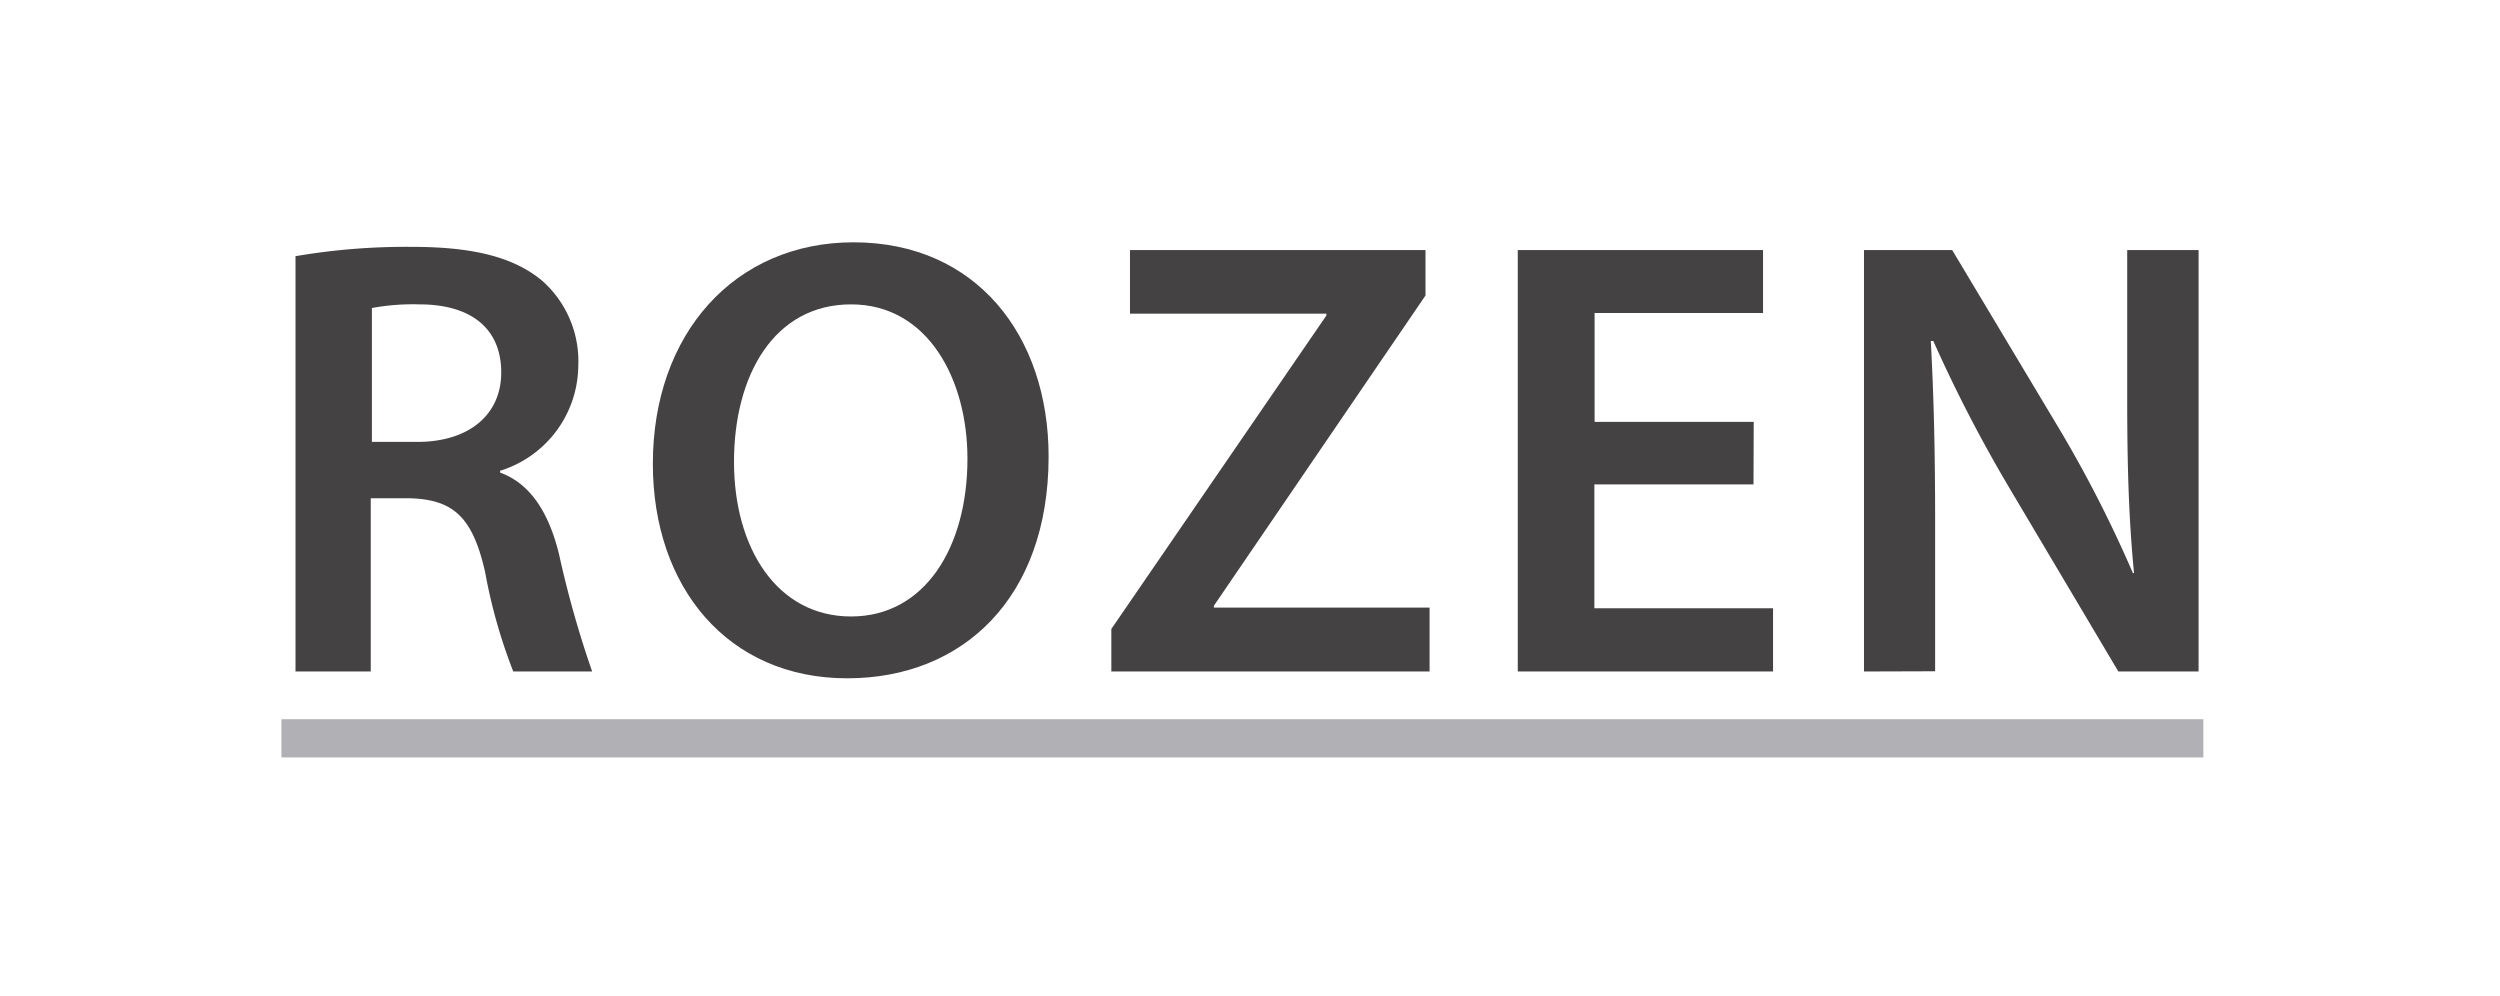 <svg viewBox="0 0 109.98 43.81" xmlns="http://www.w3.org/2000/svg"><g fill="#444242"><path d="m13 11.27a28.85 28.85 0 0 1 5.12-.41c2.67 0 4.46.44 5.72 1.48a4.73 4.73 0 0 1 1.6 3.75 4.88 4.88 0 0 1 -3.44 4.62v.08c1.35.49 2.15 1.79 2.59 3.58a45.5 45.5 0 0 0 1.46 5.17h-3.47a23.44 23.44 0 0 1 -1.24-4.38c-.55-2.42-1.4-3.19-3.33-3.24h-1.7v7.62h-3.31zm3.36 8.17h2c2.29 0 3.69-1.21 3.69-3.05 0-2-1.4-3-3.6-3a10 10 0 0 0 -2.09.16z"/><path d="m46.13 20.08c0 6.21-3.76 9.76-8.86 9.76-5.25 0-8.55-4-8.55-9.44 0-5.72 3.6-9.74 8.83-9.74 5.39 0 8.58 4.1 8.58 9.42zm-13.84.24c0 3.8 1.9 6.8 5.15 6.8s5.12-3.05 5.12-6.94c0-3.49-1.74-6.79-5.12-6.79s-5.15 3.11-5.15 6.93z"/><path d="m48.89 27.67 9.46-13.79v-.08h-8.64v-2.8h13v2l-9.31 13.65v.08h9.49v2.81h-14z"/><path d="m77.14 21.31h-7v5.45h7.86v2.78h-11.23v-18.54h10.79v2.77h-7.41v4.79h7z"/><path d="m82 29.54v-18.54h3.88l4.79 8a55.14 55.14 0 0 1 3.16 6.21h.05c-.24-2.47-.3-4.86-.3-7.7v-6.51h3.14v18.54h-3.53l-4.85-8.17a63.25 63.25 0 0 1 -3.29-6.37h-.11c.13 2.4.19 4.85.19 7.9v6.63z"/></g><path d="m12.38 31.64h84.55v1.68h-84.55z" fill="#b0b0b5"/></svg>